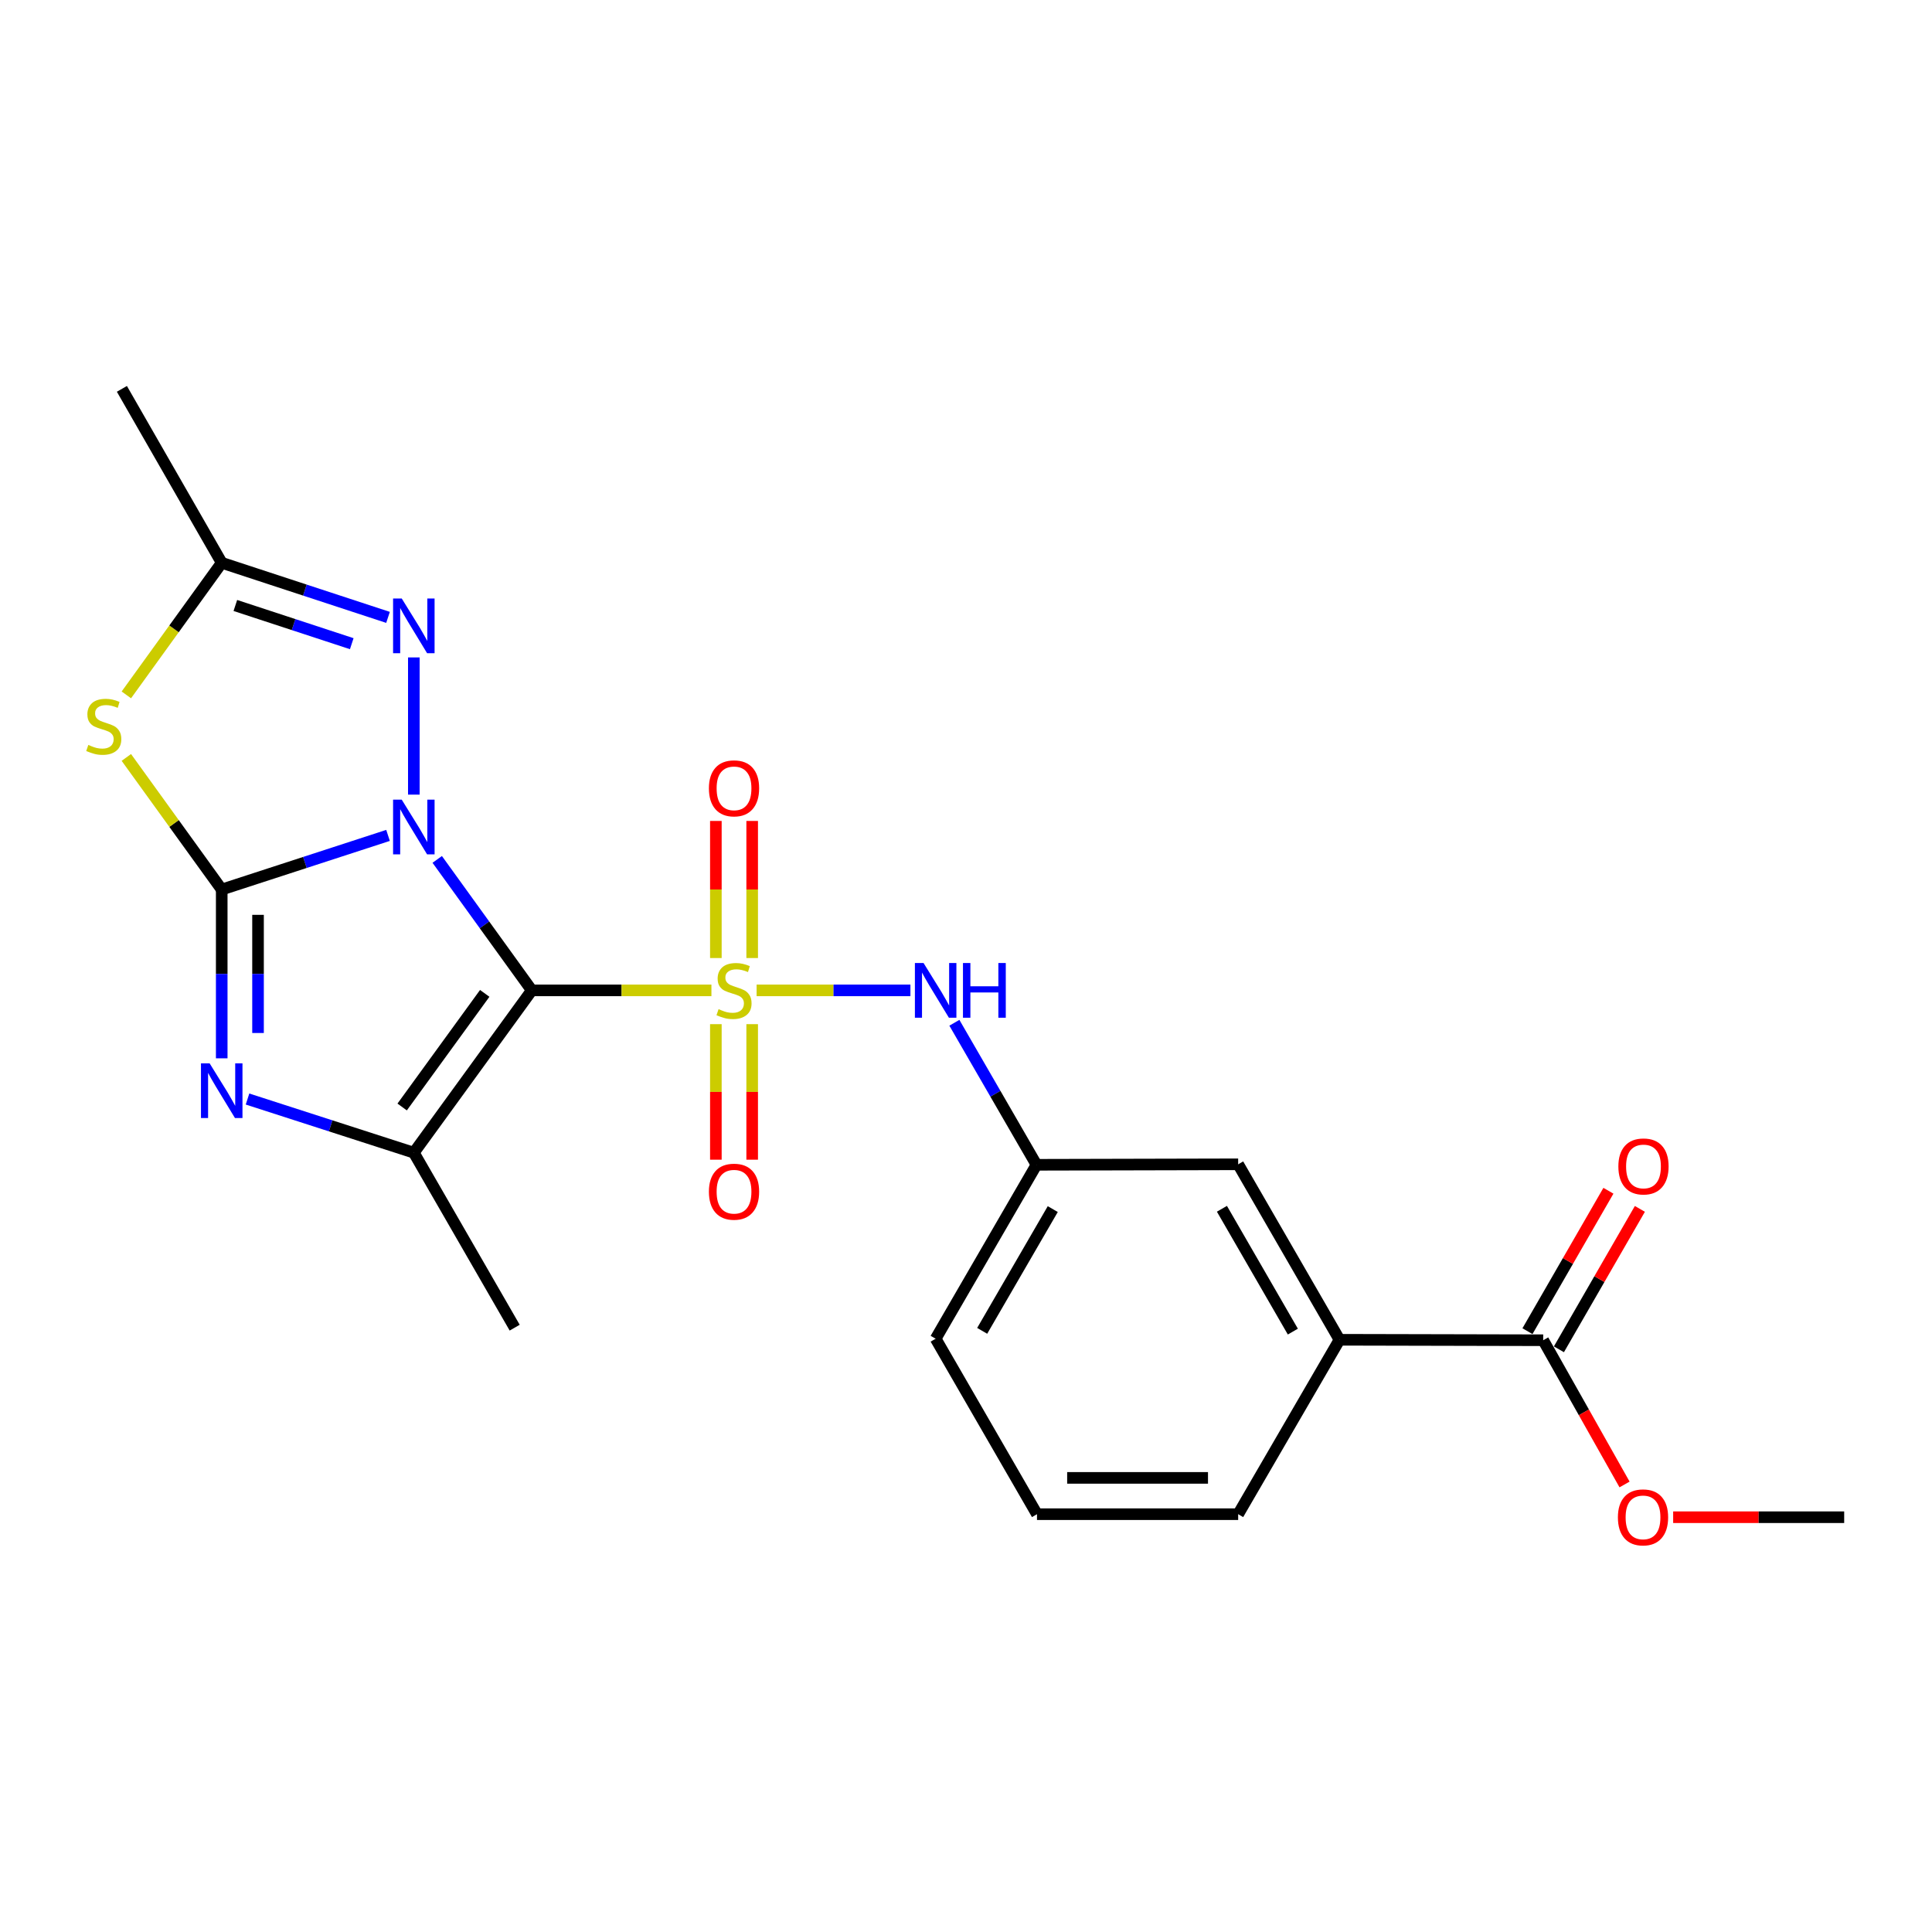 <?xml version='1.0' encoding='iso-8859-1'?>
<svg version='1.1' baseProfile='full'
              xmlns='http://www.w3.org/2000/svg'
                      xmlns:rdkit='http://www.rdkit.org/xml'
                      xmlns:xlink='http://www.w3.org/1999/xlink'
                  xml:space='preserve'
width='1000px' height='1000px' viewBox='0 0 1000 1000'>
<!-- END OF HEADER -->
<rect style='opacity:1.0;fill:#FFFFFF;stroke:none' width='1000' height='1000' x='0' y='0'> </rect>
<path class='bond-0' d='M 226.305,444.827 L 250.779,478.722' style='fill:none;fill-rule:evenodd;stroke:#0000FF;stroke-width:6px;stroke-linecap:butt;stroke-linejoin:miter;stroke-opacity:1' />
<path class='bond-0' d='M 250.779,478.722 L 275.253,512.617' style='fill:none;fill-rule:evenodd;stroke:#000000;stroke-width:6px;stroke-linecap:butt;stroke-linejoin:miter;stroke-opacity:1' />
<path class='bond-2' d='M 200.844,432.405 L 157.804,446.41' style='fill:none;fill-rule:evenodd;stroke:#0000FF;stroke-width:6px;stroke-linecap:butt;stroke-linejoin:miter;stroke-opacity:1' />
<path class='bond-2' d='M 157.804,446.41 L 114.764,460.415' style='fill:none;fill-rule:evenodd;stroke:#000000;stroke-width:6px;stroke-linecap:butt;stroke-linejoin:miter;stroke-opacity:1' />
<path class='bond-6' d='M 214.198,411.297 L 214.198,340.282' style='fill:none;fill-rule:evenodd;stroke:#0000FF;stroke-width:6px;stroke-linecap:butt;stroke-linejoin:miter;stroke-opacity:1' />
<path class='bond-1' d='M 275.253,512.617 L 321.742,512.617' style='fill:none;fill-rule:evenodd;stroke:#000000;stroke-width:6px;stroke-linecap:butt;stroke-linejoin:miter;stroke-opacity:1' />
<path class='bond-1' d='M 321.742,512.617 L 368.231,512.617' style='fill:none;fill-rule:evenodd;stroke:#CCCC00;stroke-width:6px;stroke-linecap:butt;stroke-linejoin:miter;stroke-opacity:1' />
<path class='bond-4' d='M 275.253,512.617 L 214.198,596.63' style='fill:none;fill-rule:evenodd;stroke:#000000;stroke-width:6px;stroke-linecap:butt;stroke-linejoin:miter;stroke-opacity:1' />
<path class='bond-4' d='M 250.893,514.171 L 208.154,572.98' style='fill:none;fill-rule:evenodd;stroke:#000000;stroke-width:6px;stroke-linecap:butt;stroke-linejoin:miter;stroke-opacity:1' />
<path class='bond-8' d='M 391.617,512.617 L 431.425,512.617' style='fill:none;fill-rule:evenodd;stroke:#CCCC00;stroke-width:6px;stroke-linecap:butt;stroke-linejoin:miter;stroke-opacity:1' />
<path class='bond-8' d='M 431.425,512.617 L 471.233,512.617' style='fill:none;fill-rule:evenodd;stroke:#0000FF;stroke-width:6px;stroke-linecap:butt;stroke-linejoin:miter;stroke-opacity:1' />
<path class='bond-9' d='M 370.532,530.1 L 370.532,565.176' style='fill:none;fill-rule:evenodd;stroke:#CCCC00;stroke-width:6px;stroke-linecap:butt;stroke-linejoin:miter;stroke-opacity:1' />
<path class='bond-9' d='M 370.532,565.176 L 370.532,600.252' style='fill:none;fill-rule:evenodd;stroke:#FF0000;stroke-width:6px;stroke-linecap:butt;stroke-linejoin:miter;stroke-opacity:1' />
<path class='bond-9' d='M 389.325,530.1 L 389.325,565.176' style='fill:none;fill-rule:evenodd;stroke:#CCCC00;stroke-width:6px;stroke-linecap:butt;stroke-linejoin:miter;stroke-opacity:1' />
<path class='bond-9' d='M 389.325,565.176 L 389.325,600.252' style='fill:none;fill-rule:evenodd;stroke:#FF0000;stroke-width:6px;stroke-linecap:butt;stroke-linejoin:miter;stroke-opacity:1' />
<path class='bond-10' d='M 389.325,495.88 L 389.325,460.4' style='fill:none;fill-rule:evenodd;stroke:#CCCC00;stroke-width:6px;stroke-linecap:butt;stroke-linejoin:miter;stroke-opacity:1' />
<path class='bond-10' d='M 389.325,460.4 L 389.325,424.92' style='fill:none;fill-rule:evenodd;stroke:#FF0000;stroke-width:6px;stroke-linecap:butt;stroke-linejoin:miter;stroke-opacity:1' />
<path class='bond-10' d='M 370.532,495.88 L 370.532,460.4' style='fill:none;fill-rule:evenodd;stroke:#CCCC00;stroke-width:6px;stroke-linecap:butt;stroke-linejoin:miter;stroke-opacity:1' />
<path class='bond-10' d='M 370.532,460.4 L 370.532,424.92' style='fill:none;fill-rule:evenodd;stroke:#FF0000;stroke-width:6px;stroke-linecap:butt;stroke-linejoin:miter;stroke-opacity:1' />
<path class='bond-3' d='M 114.764,460.415 L 114.764,504.099' style='fill:none;fill-rule:evenodd;stroke:#000000;stroke-width:6px;stroke-linecap:butt;stroke-linejoin:miter;stroke-opacity:1' />
<path class='bond-3' d='M 114.764,504.099 L 114.764,547.784' style='fill:none;fill-rule:evenodd;stroke:#0000FF;stroke-width:6px;stroke-linecap:butt;stroke-linejoin:miter;stroke-opacity:1' />
<path class='bond-3' d='M 133.556,473.52 L 133.556,504.099' style='fill:none;fill-rule:evenodd;stroke:#000000;stroke-width:6px;stroke-linecap:butt;stroke-linejoin:miter;stroke-opacity:1' />
<path class='bond-3' d='M 133.556,504.099 L 133.556,534.678' style='fill:none;fill-rule:evenodd;stroke:#0000FF;stroke-width:6px;stroke-linecap:butt;stroke-linejoin:miter;stroke-opacity:1' />
<path class='bond-5' d='M 114.764,460.415 L 90.08,426.229' style='fill:none;fill-rule:evenodd;stroke:#000000;stroke-width:6px;stroke-linecap:butt;stroke-linejoin:miter;stroke-opacity:1' />
<path class='bond-5' d='M 90.08,426.229 L 65.396,392.044' style='fill:none;fill-rule:evenodd;stroke:#CCCC00;stroke-width:6px;stroke-linecap:butt;stroke-linejoin:miter;stroke-opacity:1' />
<path class='bond-24' d='M 128.116,568.855 L 171.157,582.743' style='fill:none;fill-rule:evenodd;stroke:#0000FF;stroke-width:6px;stroke-linecap:butt;stroke-linejoin:miter;stroke-opacity:1' />
<path class='bond-24' d='M 171.157,582.743 L 214.198,596.63' style='fill:none;fill-rule:evenodd;stroke:#000000;stroke-width:6px;stroke-linecap:butt;stroke-linejoin:miter;stroke-opacity:1' />
<path class='bond-16' d='M 214.198,596.63 L 266.4,687.2' style='fill:none;fill-rule:evenodd;stroke:#000000;stroke-width:6px;stroke-linecap:butt;stroke-linejoin:miter;stroke-opacity:1' />
<path class='bond-23' d='M 65.396,359.672 L 90.08,325.487' style='fill:none;fill-rule:evenodd;stroke:#CCCC00;stroke-width:6px;stroke-linecap:butt;stroke-linejoin:miter;stroke-opacity:1' />
<path class='bond-23' d='M 90.08,325.487 L 114.764,291.302' style='fill:none;fill-rule:evenodd;stroke:#000000;stroke-width:6px;stroke-linecap:butt;stroke-linejoin:miter;stroke-opacity:1' />
<path class='bond-7' d='M 200.841,319.554 L 157.803,305.428' style='fill:none;fill-rule:evenodd;stroke:#0000FF;stroke-width:6px;stroke-linecap:butt;stroke-linejoin:miter;stroke-opacity:1' />
<path class='bond-7' d='M 157.803,305.428 L 114.764,291.302' style='fill:none;fill-rule:evenodd;stroke:#000000;stroke-width:6px;stroke-linecap:butt;stroke-linejoin:miter;stroke-opacity:1' />
<path class='bond-7' d='M 182.069,333.172 L 151.942,323.283' style='fill:none;fill-rule:evenodd;stroke:#0000FF;stroke-width:6px;stroke-linecap:butt;stroke-linejoin:miter;stroke-opacity:1' />
<path class='bond-7' d='M 151.942,323.283 L 121.815,313.395' style='fill:none;fill-rule:evenodd;stroke:#000000;stroke-width:6px;stroke-linecap:butt;stroke-linejoin:miter;stroke-opacity:1' />
<path class='bond-18' d='M 114.764,291.302 L 63.094,201.274' style='fill:none;fill-rule:evenodd;stroke:#000000;stroke-width:6px;stroke-linecap:butt;stroke-linejoin:miter;stroke-opacity:1' />
<path class='bond-13' d='M 493.984,529.384 L 515.233,566.139' style='fill:none;fill-rule:evenodd;stroke:#0000FF;stroke-width:6px;stroke-linecap:butt;stroke-linejoin:miter;stroke-opacity:1' />
<path class='bond-13' d='M 515.233,566.139 L 536.482,602.894' style='fill:none;fill-rule:evenodd;stroke:#000000;stroke-width:6px;stroke-linecap:butt;stroke-linejoin:miter;stroke-opacity:1' />
<path class='bond-11' d='M 798.754,693.705 L 693.317,693.465' style='fill:none;fill-rule:evenodd;stroke:#000000;stroke-width:6px;stroke-linecap:butt;stroke-linejoin:miter;stroke-opacity:1' />
<path class='bond-15' d='M 806.895,698.398 L 827.846,662.058' style='fill:none;fill-rule:evenodd;stroke:#000000;stroke-width:6px;stroke-linecap:butt;stroke-linejoin:miter;stroke-opacity:1' />
<path class='bond-15' d='M 827.846,662.058 L 848.797,625.718' style='fill:none;fill-rule:evenodd;stroke:#FF0000;stroke-width:6px;stroke-linecap:butt;stroke-linejoin:miter;stroke-opacity:1' />
<path class='bond-15' d='M 790.614,689.012 L 811.565,652.672' style='fill:none;fill-rule:evenodd;stroke:#000000;stroke-width:6px;stroke-linecap:butt;stroke-linejoin:miter;stroke-opacity:1' />
<path class='bond-15' d='M 811.565,652.672 L 832.516,616.332' style='fill:none;fill-rule:evenodd;stroke:#FF0000;stroke-width:6px;stroke-linecap:butt;stroke-linejoin:miter;stroke-opacity:1' />
<path class='bond-17' d='M 798.754,693.705 L 819.809,731.032' style='fill:none;fill-rule:evenodd;stroke:#000000;stroke-width:6px;stroke-linecap:butt;stroke-linejoin:miter;stroke-opacity:1' />
<path class='bond-17' d='M 819.809,731.032 L 840.863,768.359' style='fill:none;fill-rule:evenodd;stroke:#FF0000;stroke-width:6px;stroke-linecap:butt;stroke-linejoin:miter;stroke-opacity:1' />
<path class='bond-12' d='M 693.317,693.465 L 640.875,602.644' style='fill:none;fill-rule:evenodd;stroke:#000000;stroke-width:6px;stroke-linecap:butt;stroke-linejoin:miter;stroke-opacity:1' />
<path class='bond-12' d='M 669.176,689.239 L 632.467,625.664' style='fill:none;fill-rule:evenodd;stroke:#000000;stroke-width:6px;stroke-linecap:butt;stroke-linejoin:miter;stroke-opacity:1' />
<path class='bond-25' d='M 693.317,693.465 L 640.875,783.743' style='fill:none;fill-rule:evenodd;stroke:#000000;stroke-width:6px;stroke-linecap:butt;stroke-linejoin:miter;stroke-opacity:1' />
<path class='bond-14' d='M 536.482,602.894 L 640.875,602.644' style='fill:none;fill-rule:evenodd;stroke:#000000;stroke-width:6px;stroke-linecap:butt;stroke-linejoin:miter;stroke-opacity:1' />
<path class='bond-21' d='M 536.482,602.894 L 484.29,692.922' style='fill:none;fill-rule:evenodd;stroke:#000000;stroke-width:6px;stroke-linecap:butt;stroke-linejoin:miter;stroke-opacity:1' />
<path class='bond-21' d='M 544.911,625.824 L 508.377,688.843' style='fill:none;fill-rule:evenodd;stroke:#000000;stroke-width:6px;stroke-linecap:butt;stroke-linejoin:miter;stroke-opacity:1' />
<path class='bond-22' d='M 866.027,785.309 L 910.286,785.309' style='fill:none;fill-rule:evenodd;stroke:#FF0000;stroke-width:6px;stroke-linecap:butt;stroke-linejoin:miter;stroke-opacity:1' />
<path class='bond-22' d='M 910.286,785.309 L 954.545,785.309' style='fill:none;fill-rule:evenodd;stroke:#000000;stroke-width:6px;stroke-linecap:butt;stroke-linejoin:miter;stroke-opacity:1' />
<path class='bond-19' d='M 640.875,783.743 L 536.743,783.743' style='fill:none;fill-rule:evenodd;stroke:#000000;stroke-width:6px;stroke-linecap:butt;stroke-linejoin:miter;stroke-opacity:1' />
<path class='bond-19' d='M 625.255,764.95 L 552.362,764.95' style='fill:none;fill-rule:evenodd;stroke:#000000;stroke-width:6px;stroke-linecap:butt;stroke-linejoin:miter;stroke-opacity:1' />
<path class='bond-20' d='M 536.743,783.743 L 484.29,692.922' style='fill:none;fill-rule:evenodd;stroke:#000000;stroke-width:6px;stroke-linecap:butt;stroke-linejoin:miter;stroke-opacity:1' />
<path  class='atom-0' d='M 207.938 413.9
L 217.218 428.9
Q 218.138 430.38, 219.618 433.06
Q 221.098 435.74, 221.178 435.9
L 221.178 413.9
L 224.938 413.9
L 224.938 442.22
L 221.058 442.22
L 211.098 425.82
Q 209.938 423.9, 208.698 421.7
Q 207.498 419.5, 207.138 418.82
L 207.138 442.22
L 203.458 442.22
L 203.458 413.9
L 207.938 413.9
' fill='#0000FF'/>
<path  class='atom-2' d='M 371.928 522.337
Q 372.248 522.457, 373.568 523.017
Q 374.888 523.577, 376.328 523.937
Q 377.808 524.257, 379.248 524.257
Q 381.928 524.257, 383.488 522.977
Q 385.048 521.657, 385.048 519.377
Q 385.048 517.817, 384.248 516.857
Q 383.488 515.897, 382.288 515.377
Q 381.088 514.857, 379.088 514.257
Q 376.568 513.497, 375.048 512.777
Q 373.568 512.057, 372.488 510.537
Q 371.448 509.017, 371.448 506.457
Q 371.448 502.897, 373.848 500.697
Q 376.288 498.497, 381.088 498.497
Q 384.368 498.497, 388.088 500.057
L 387.168 503.137
Q 383.768 501.737, 381.208 501.737
Q 378.448 501.737, 376.928 502.897
Q 375.408 504.017, 375.448 505.977
Q 375.448 507.497, 376.208 508.417
Q 377.008 509.337, 378.128 509.857
Q 379.288 510.377, 381.208 510.977
Q 383.768 511.777, 385.288 512.577
Q 386.808 513.377, 387.888 515.017
Q 389.008 516.617, 389.008 519.377
Q 389.008 523.297, 386.368 525.417
Q 383.768 527.497, 379.408 527.497
Q 376.888 527.497, 374.968 526.937
Q 373.088 526.417, 370.848 525.497
L 371.928 522.337
' fill='#CCCC00'/>
<path  class='atom-4' d='M 108.504 550.387
L 117.784 565.387
Q 118.704 566.867, 120.184 569.547
Q 121.664 572.227, 121.744 572.387
L 121.744 550.387
L 125.504 550.387
L 125.504 578.707
L 121.624 578.707
L 111.664 562.307
Q 110.504 560.387, 109.264 558.187
Q 108.064 555.987, 107.704 555.307
L 107.704 578.707
L 104.024 578.707
L 104.024 550.387
L 108.504 550.387
' fill='#0000FF'/>
<path  class='atom-6' d='M 45.708 385.578
Q 46.028 385.698, 47.348 386.258
Q 48.668 386.818, 50.108 387.178
Q 51.588 387.498, 53.028 387.498
Q 55.708 387.498, 57.268 386.218
Q 58.828 384.898, 58.828 382.618
Q 58.828 381.058, 58.028 380.098
Q 57.268 379.138, 56.068 378.618
Q 54.868 378.098, 52.868 377.498
Q 50.348 376.738, 48.828 376.018
Q 47.348 375.298, 46.268 373.778
Q 45.228 372.258, 45.228 369.698
Q 45.228 366.138, 47.628 363.938
Q 50.068 361.738, 54.868 361.738
Q 58.148 361.738, 61.868 363.298
L 60.948 366.378
Q 57.548 364.978, 54.988 364.978
Q 52.228 364.978, 50.708 366.138
Q 49.188 367.258, 49.228 369.218
Q 49.228 370.738, 49.988 371.658
Q 50.788 372.578, 51.908 373.098
Q 53.068 373.618, 54.988 374.218
Q 57.548 375.018, 59.068 375.818
Q 60.588 376.618, 61.668 378.258
Q 62.788 379.858, 62.788 382.618
Q 62.788 386.538, 60.148 388.658
Q 57.548 390.738, 53.188 390.738
Q 50.668 390.738, 48.748 390.178
Q 46.868 389.658, 44.628 388.738
L 45.708 385.578
' fill='#CCCC00'/>
<path  class='atom-7' d='M 207.938 309.778
L 217.218 324.778
Q 218.138 326.258, 219.618 328.938
Q 221.098 331.618, 221.178 331.778
L 221.178 309.778
L 224.938 309.778
L 224.938 338.098
L 221.058 338.098
L 211.098 321.698
Q 209.938 319.778, 208.698 317.578
Q 207.498 315.378, 207.138 314.698
L 207.138 338.098
L 203.458 338.098
L 203.458 309.778
L 207.938 309.778
' fill='#0000FF'/>
<path  class='atom-9' d='M 478.03 498.457
L 487.31 513.457
Q 488.23 514.937, 489.71 517.617
Q 491.19 520.297, 491.27 520.457
L 491.27 498.457
L 495.03 498.457
L 495.03 526.777
L 491.15 526.777
L 481.19 510.377
Q 480.03 508.457, 478.79 506.257
Q 477.59 504.057, 477.23 503.377
L 477.23 526.777
L 473.55 526.777
L 473.55 498.457
L 478.03 498.457
' fill='#0000FF'/>
<path  class='atom-9' d='M 498.43 498.457
L 502.27 498.457
L 502.27 510.497
L 516.75 510.497
L 516.75 498.457
L 520.59 498.457
L 520.59 526.777
L 516.75 526.777
L 516.75 513.697
L 502.27 513.697
L 502.27 526.777
L 498.43 526.777
L 498.43 498.457
' fill='#0000FF'/>
<path  class='atom-10' d='M 366.928 616.818
Q 366.928 610.018, 370.288 606.218
Q 373.648 602.418, 379.928 602.418
Q 386.208 602.418, 389.568 606.218
Q 392.928 610.018, 392.928 616.818
Q 392.928 623.698, 389.528 627.618
Q 386.128 631.498, 379.928 631.498
Q 373.688 631.498, 370.288 627.618
Q 366.928 623.738, 366.928 616.818
M 379.928 628.298
Q 384.248 628.298, 386.568 625.418
Q 388.928 622.498, 388.928 616.818
Q 388.928 611.258, 386.568 608.458
Q 384.248 605.618, 379.928 605.618
Q 375.608 605.618, 373.248 608.418
Q 370.928 611.218, 370.928 616.818
Q 370.928 622.538, 373.248 625.418
Q 375.608 628.298, 379.928 628.298
' fill='#FF0000'/>
<path  class='atom-11' d='M 366.928 408.042
Q 366.928 401.242, 370.288 397.442
Q 373.648 393.642, 379.928 393.642
Q 386.208 393.642, 389.568 397.442
Q 392.928 401.242, 392.928 408.042
Q 392.928 414.922, 389.528 418.842
Q 386.128 422.722, 379.928 422.722
Q 373.688 422.722, 370.288 418.842
Q 366.928 414.962, 366.928 408.042
M 379.928 419.522
Q 384.248 419.522, 386.568 416.642
Q 388.928 413.722, 388.928 408.042
Q 388.928 402.482, 386.568 399.682
Q 384.248 396.842, 379.928 396.842
Q 375.608 396.842, 373.248 399.642
Q 370.928 402.442, 370.928 408.042
Q 370.928 413.762, 373.248 416.642
Q 375.608 419.522, 379.928 419.522
' fill='#FF0000'/>
<path  class='atom-16' d='M 837.664 603.747
Q 837.664 596.947, 841.024 593.147
Q 844.384 589.347, 850.664 589.347
Q 856.944 589.347, 860.304 593.147
Q 863.664 596.947, 863.664 603.747
Q 863.664 610.627, 860.264 614.547
Q 856.864 618.427, 850.664 618.427
Q 844.424 618.427, 841.024 614.547
Q 837.664 610.667, 837.664 603.747
M 850.664 615.227
Q 854.984 615.227, 857.304 612.347
Q 859.664 609.427, 859.664 603.747
Q 859.664 598.187, 857.304 595.387
Q 854.984 592.547, 850.664 592.547
Q 846.344 592.547, 843.984 595.347
Q 841.664 598.147, 841.664 603.747
Q 841.664 609.467, 843.984 612.347
Q 846.344 615.227, 850.664 615.227
' fill='#FF0000'/>
<path  class='atom-18' d='M 837.424 785.389
Q 837.424 778.589, 840.784 774.789
Q 844.144 770.989, 850.424 770.989
Q 856.704 770.989, 860.064 774.789
Q 863.424 778.589, 863.424 785.389
Q 863.424 792.269, 860.024 796.189
Q 856.624 800.069, 850.424 800.069
Q 844.184 800.069, 840.784 796.189
Q 837.424 792.309, 837.424 785.389
M 850.424 796.869
Q 854.744 796.869, 857.064 793.989
Q 859.424 791.069, 859.424 785.389
Q 859.424 779.829, 857.064 777.029
Q 854.744 774.189, 850.424 774.189
Q 846.104 774.189, 843.744 776.989
Q 841.424 779.789, 841.424 785.389
Q 841.424 791.109, 843.744 793.989
Q 846.104 796.869, 850.424 796.869
' fill='#FF0000'/>
</svg>
